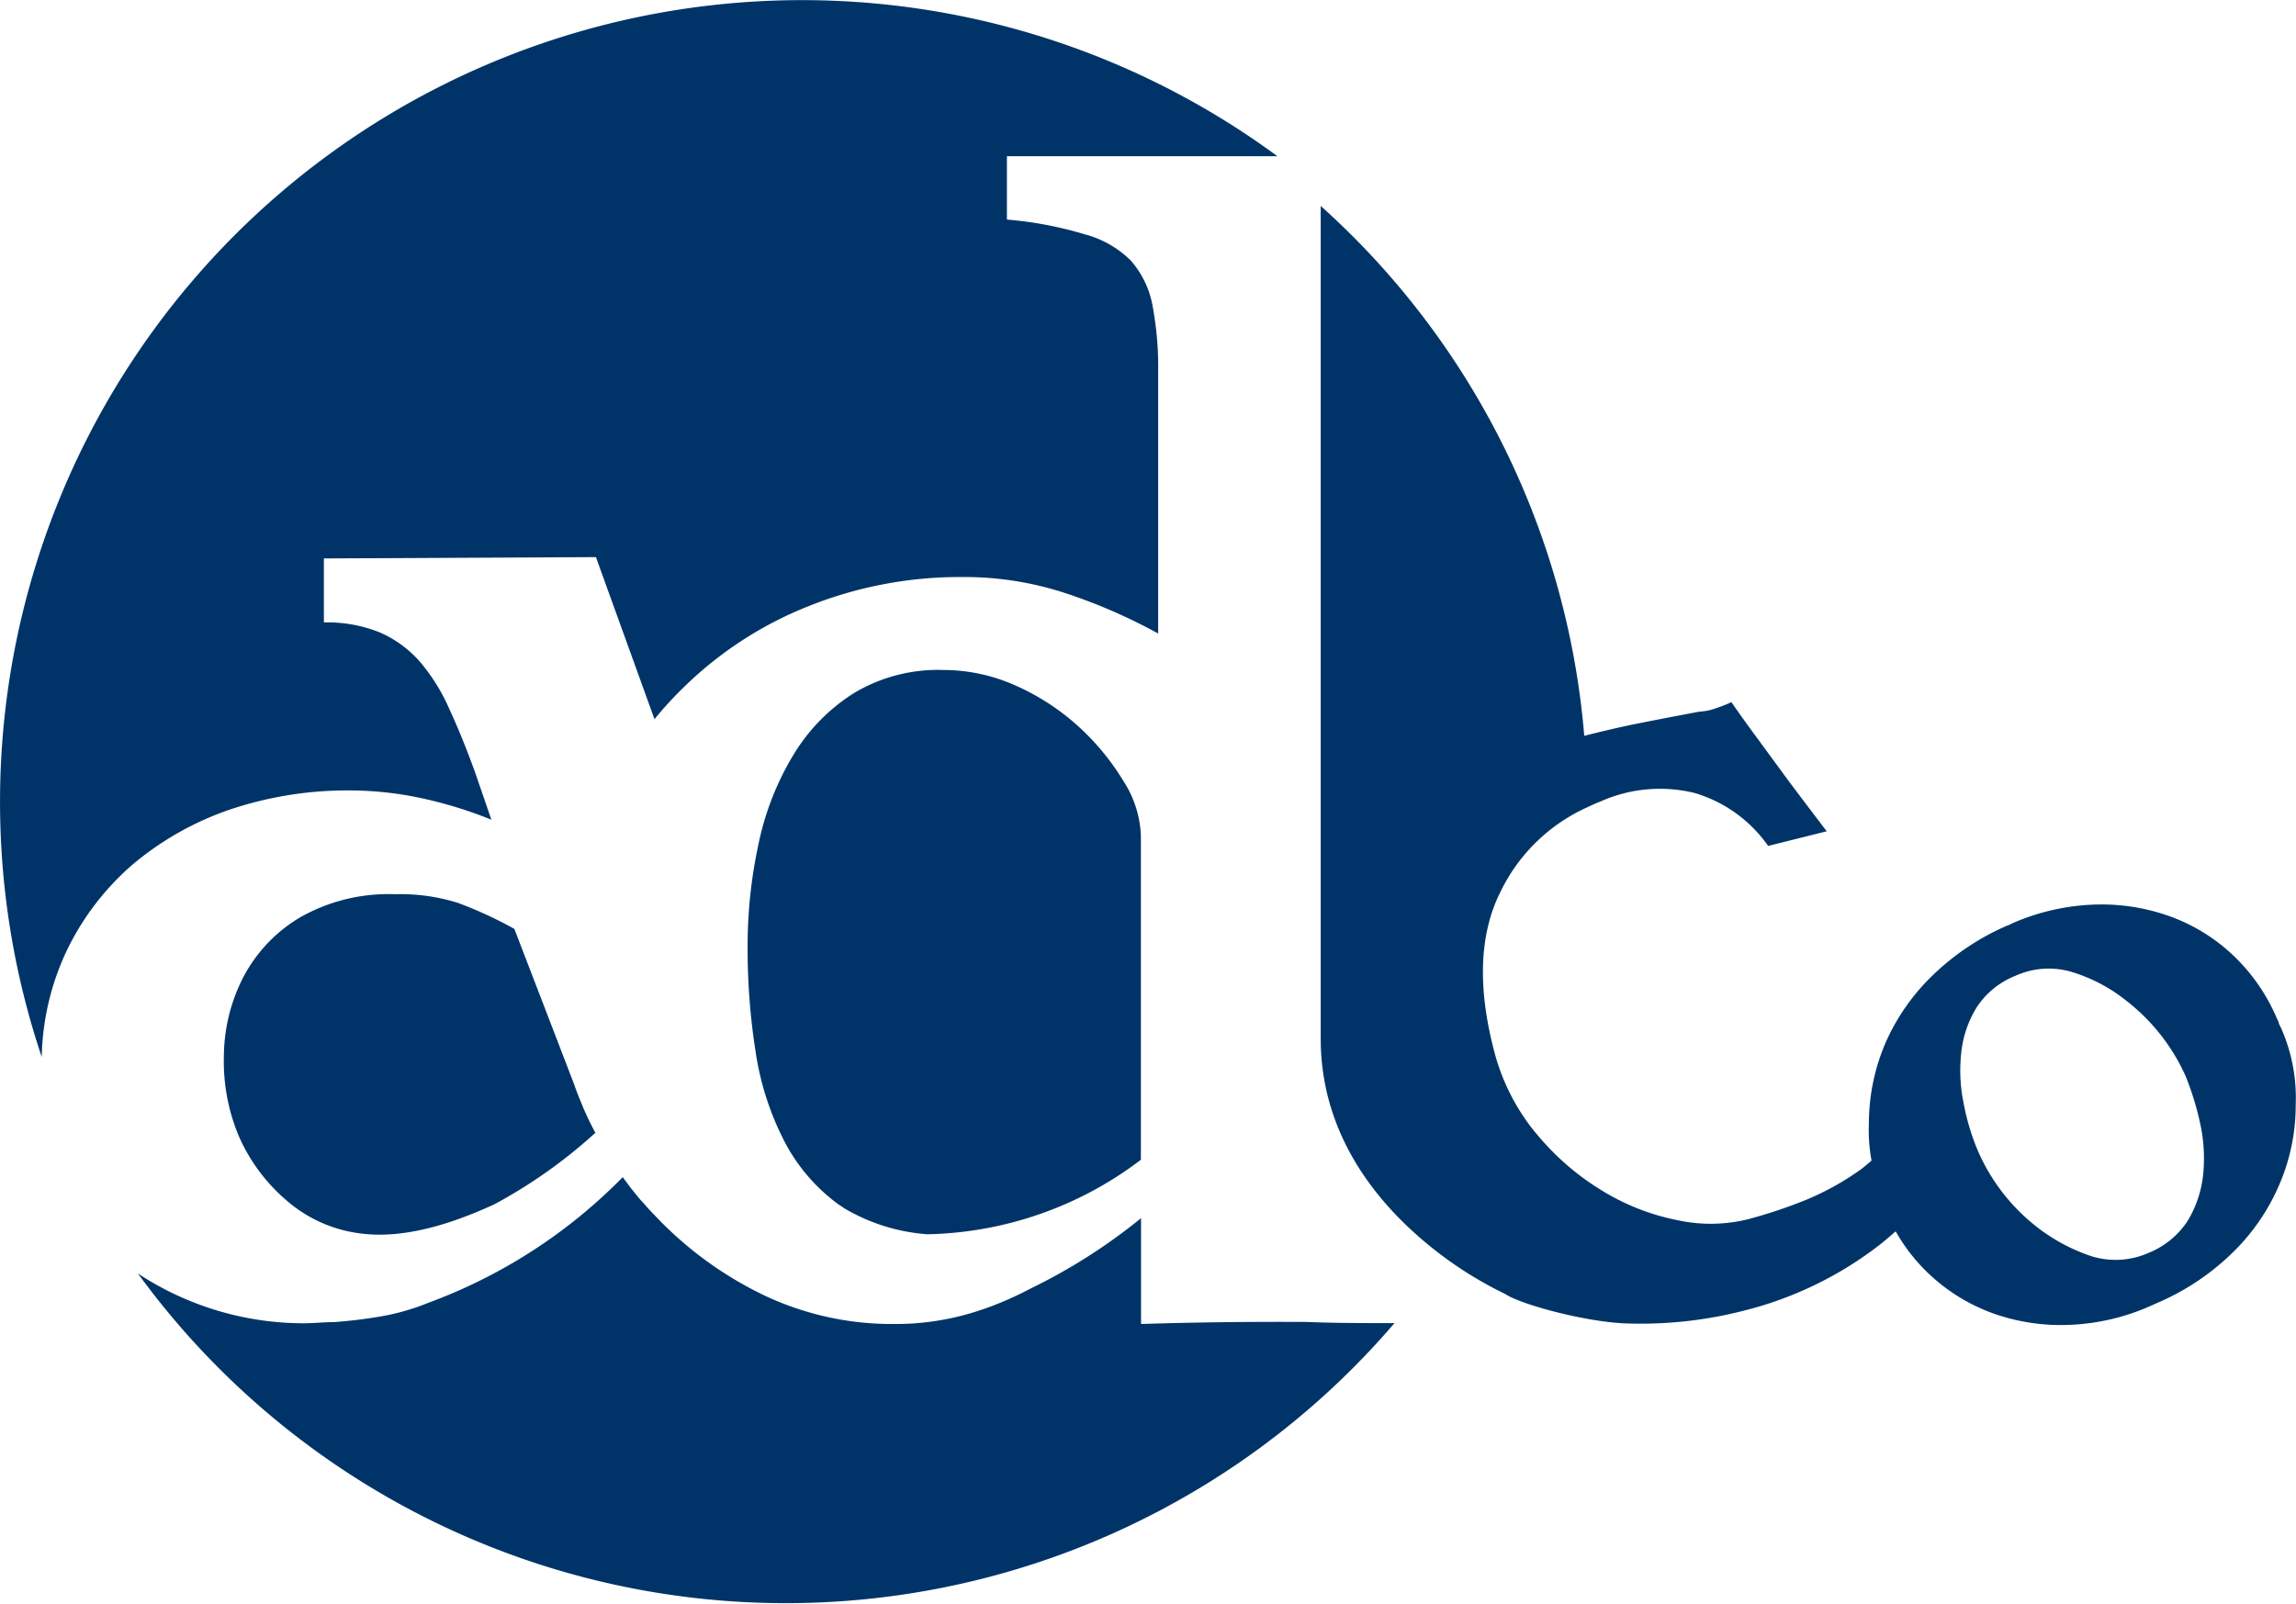 <svg xmlns="http://www.w3.org/2000/svg" viewBox="0 0 156.81 109.56"><g fill="#003468"><path d="M9 59.11a20.7 20.7 0 0 1 6.72-3.81A25.19 25.19 0 0 1 24 54a23.59 23.59 0 0 1 4.84.54A28.75 28.75 0 0 1 33.56 56l-1.09-3.17c-.59-1.64-1.19-3.11-1.78-4.39a13 13 0 0 0-2-3.22 7.79 7.79 0 0 0-2.71-2 9.65 9.65 0 0 0-3.86-.7v-4.37l18.58-.09 4 11.07a25.21 25.21 0 0 1 2-2.18 25.66 25.66 0 0 1 8.5-5.53 27.79 27.79 0 0 1 10.53-2 22.11 22.11 0 0 1 7 1.09 37.43 37.43 0 0 1 6.37 2.77V25.4a22.64 22.64 0 0 0-.39-4.54 6.37 6.37 0 0 0-1.49-3.07A7 7 0 0 0 74.06 16a25.66 25.66 0 0 0-5.29-1v-4.33h18.47A54.77 54.77 0 0 0 2.85 72.21a17.81 17.81 0 0 1 1.64-7.12A18.18 18.18 0 0 1 9 59.11Z"/><path d="M40.13 76.33q-.26-.54-.48-1.11c-.17-.4-.32-.8-.46-1.2l-4.06-10.56a27.74 27.74 0 0 0-3.86-1.78 13.06 13.06 0 0 0-4.27-.59 12.21 12.21 0 0 0-6.52 1.59 10.31 10.31 0 0 0-3.86 4.07 12 12 0 0 0-1.33 5.36 13.28 13.28 0 0 0 1 5.46A12.22 12.22 0 0 0 19.56 82a9.45 9.45 0 0 0 5.19 2.28c3.29.39 6.81-1 9-2a34.48 34.48 0 0 0 6.91-4.89c-.18-.34-.35-.68-.51-1Z"/><path d="M77.93 90.45v-7.23a38.91 38.91 0 0 1-7.63 4.85 22 22 0 0 1-3.67 1.54 18.11 18.11 0 0 1-5.58.84 20.37 20.37 0 0 1-8.95-2A25.29 25.29 0 0 1 44.69 83c-.24-.24-.47-.5-.69-.75l-.23-.25c-.15-.17-.29-.35-.43-.52l-.25-.31-.56-.75A36.07 36.07 0 0 1 29.26 89a15.84 15.84 0 0 1-3.67 1c-.93.15-1.85.25-2.76.32-.73 0-1.48.09-2.23.08A20.59 20.59 0 0 1 9.42 87a54.73 54.73 0 0 0 85.82 3.39c-2.08 0-4.1 0-6-.08-3.54-.02-7.24.01-11.31.14Z"/><path d="M73.7 49.67a16 16 0 0 0-4.3-2.82 12.12 12.12 0 0 0-5-1.08 11.17 11.17 0 0 0-6.08 1.58 12.79 12.79 0 0 0-4.15 4.25 19.29 19.29 0 0 0-2.37 6.08 32.8 32.8 0 0 0-.74 7.07 45.09 45.09 0 0 0 .54 7.06 19.63 19.63 0 0 0 1.93 6.08 12.4 12.4 0 0 0 3.75 4.4l.44.29a12.93 12.93 0 0 0 5 1.68l.58.06a24.87 24.87 0 0 0 14.62-5.09v-22.1a7.34 7.34 0 0 0-1.18-3.75 16.78 16.78 0 0 0-3.04-3.71Zm82.1 20.58-.16-.32c0-.12-.08-.23-.13-.34a12.84 12.84 0 0 0-3.17-4.49 12.39 12.39 0 0 0-4.43-2.6 13.82 13.82 0 0 0-5.15-.69 15.25 15.25 0 0 0-5.31 1.26l-.24.12-.14.05a17 17 0 0 0-5 3.32 14.5 14.5 0 0 0-3.28 4.65 14 14 0 0 0-1.15 5.52 11.53 11.53 0 0 0 .18 2.56c-.25.21-.5.43-.76.62a18.58 18.58 0 0 1-3.79 2.09 33.15 33.15 0 0 1-3.91 1.3 10.63 10.63 0 0 1-4.78.06 15.61 15.61 0 0 1-5.13-2 17.76 17.76 0 0 1-4.51-3.9 12.33 12.33 0 0 1-.88-1.17 14.46 14.46 0 0 1-2-4.43q-1.76-6.67.45-11a12.1 12.1 0 0 1 5.92-5.72c.29-.14.58-.27.89-.39a9.92 9.92 0 0 1 6.44-.57 9.38 9.38 0 0 1 5 3.61l4-1q-1.57-2.06-2.61-3.45L120 50.41c-.74-1-1.32-1.82-1.75-2.44a11.36 11.36 0 0 1-1.38.52 4.31 4.31 0 0 1-.83.13c-1.42.27-2.74.52-4 .77s-2.47.53-3.84.88a54.69 54.69 0 0 0-18-36.2v56.87c0 7.2 4.59 12.12 8.51 15a26.07 26.07 0 0 0 4.09 2.46c1 .68 5.15 1.83 8 2a28.35 28.35 0 0 0 8.53-.92 25 25 0 0 0 8.81-4.26c.47-.35.9-.73 1.33-1.1a12.27 12.27 0 0 0 2.46 3.08 12.54 12.54 0 0 0 4.44 2.61 13.79 13.79 0 0 0 5.15.69 15.05 15.05 0 0 0 5.48-1.34l.24-.11.14-.06a16.79 16.79 0 0 0 5-3.32 14.32 14.32 0 0 0 3.26-4.67 13.68 13.68 0 0 0 1.15-5.52 11.78 11.78 0 0 0-.99-5.23Zm-5.34 10.08a7.63 7.63 0 0 1-1.06 3.09 5.77 5.77 0 0 1-2.63 2.16 5.57 5.57 0 0 1-3.93.24 12.46 12.46 0 0 1-3.73-2 13.34 13.34 0 0 1-4-5.14 15.8 15.8 0 0 1-1-3.31 11.09 11.09 0 0 1-.16-3.48 7.34 7.34 0 0 1 1.05-3.07 5.64 5.64 0 0 1 2.63-2.15 5.51 5.51 0 0 1 3.93-.25 11.13 11.13 0 0 1 3.73 2 13.48 13.48 0 0 1 4 5.14 19.84 19.84 0 0 1 1 3.31 11.09 11.09 0 0 1 .17 3.46Z"/></g></svg>